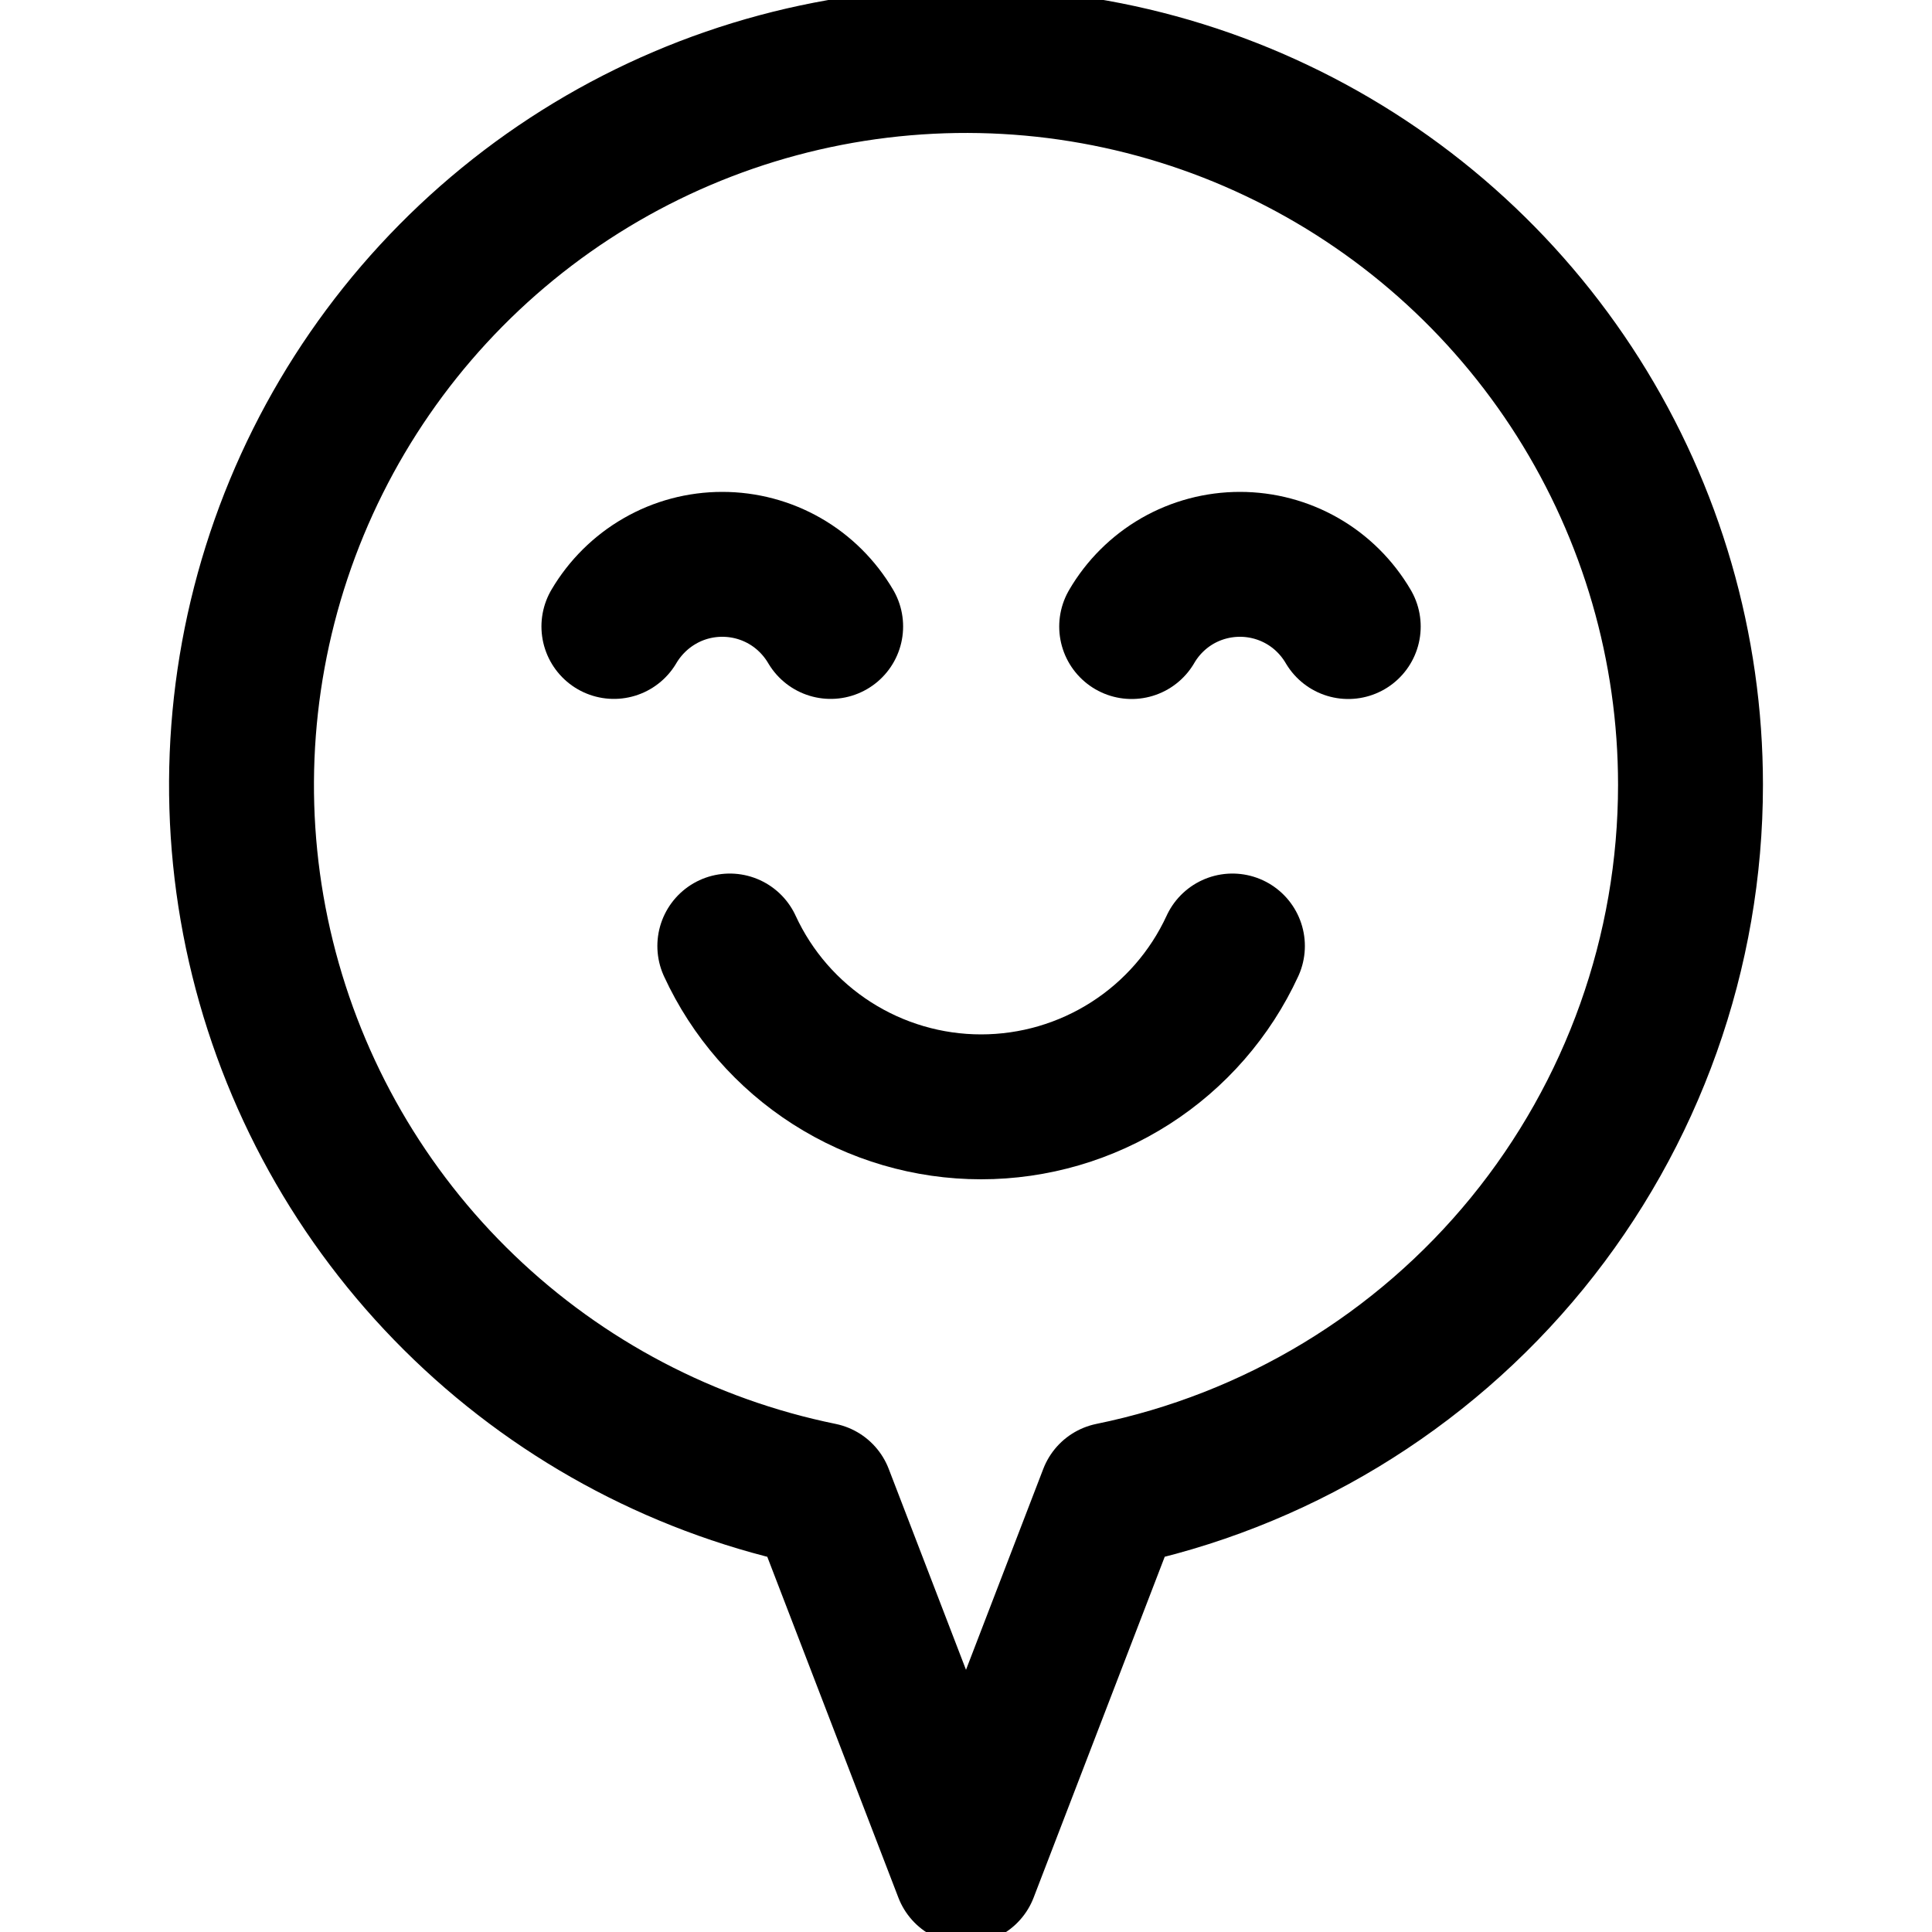 <svg width="20" height="20" viewBox="0 0 20 20" fill="none" xmlns="http://www.w3.org/2000/svg">
<g clip-path="url(#clip0_2728_14083)">
<path d="M17.5 8.124C17.5 6.705 17.097 5.316 16.338 4.116C15.579 2.917 14.496 1.958 13.214 1.35C11.932 0.741 10.504 0.51 9.095 0.681C7.686 0.852 6.355 1.419 5.256 2.317C4.157 3.215 3.335 4.406 2.886 5.752C2.437 7.098 2.378 8.544 2.718 9.921C3.058 11.299 3.781 12.552 4.805 13.535C5.828 14.518 7.11 15.191 8.5 15.475L10 19.375L11.5 15.475C13.194 15.129 14.717 14.208 15.81 12.869C16.903 11.529 17.5 9.853 17.5 8.124Z" stroke="black" stroke-width="1.5" stroke-linecap="round" stroke-linejoin="round"/>
<path d="M8.599 6.485C8.484 6.29 8.321 6.127 8.124 6.014C7.927 5.901 7.704 5.842 7.477 5.842C7.25 5.842 7.027 5.901 6.831 6.014C6.634 6.127 6.47 6.29 6.355 6.485" stroke="black" stroke-width="1.5" stroke-linecap="round" stroke-linejoin="round"/>
<path d="M11.715 6.486C11.829 6.29 11.993 6.127 12.189 6.014C12.386 5.901 12.609 5.842 12.836 5.842C13.062 5.842 13.285 5.901 13.482 6.014C13.679 6.127 13.842 6.29 13.957 6.486" stroke="black" stroke-width="1.5" stroke-linecap="round" stroke-linejoin="round"/>
<path d="M7.555 9.793C7.784 10.29 8.151 10.711 8.612 11.006C9.073 11.301 9.609 11.458 10.156 11.458C10.704 11.458 11.24 11.301 11.701 11.006C12.162 10.711 12.529 10.29 12.758 9.793" stroke="black" stroke-width="1.5" stroke-linecap="round" stroke-linejoin="round"/>
</g>
<defs>
<clipPath id="clip0_2728_14083">
<rect width="20" height="20" fill="white"/>
</clipPath>
</defs>
</svg>
